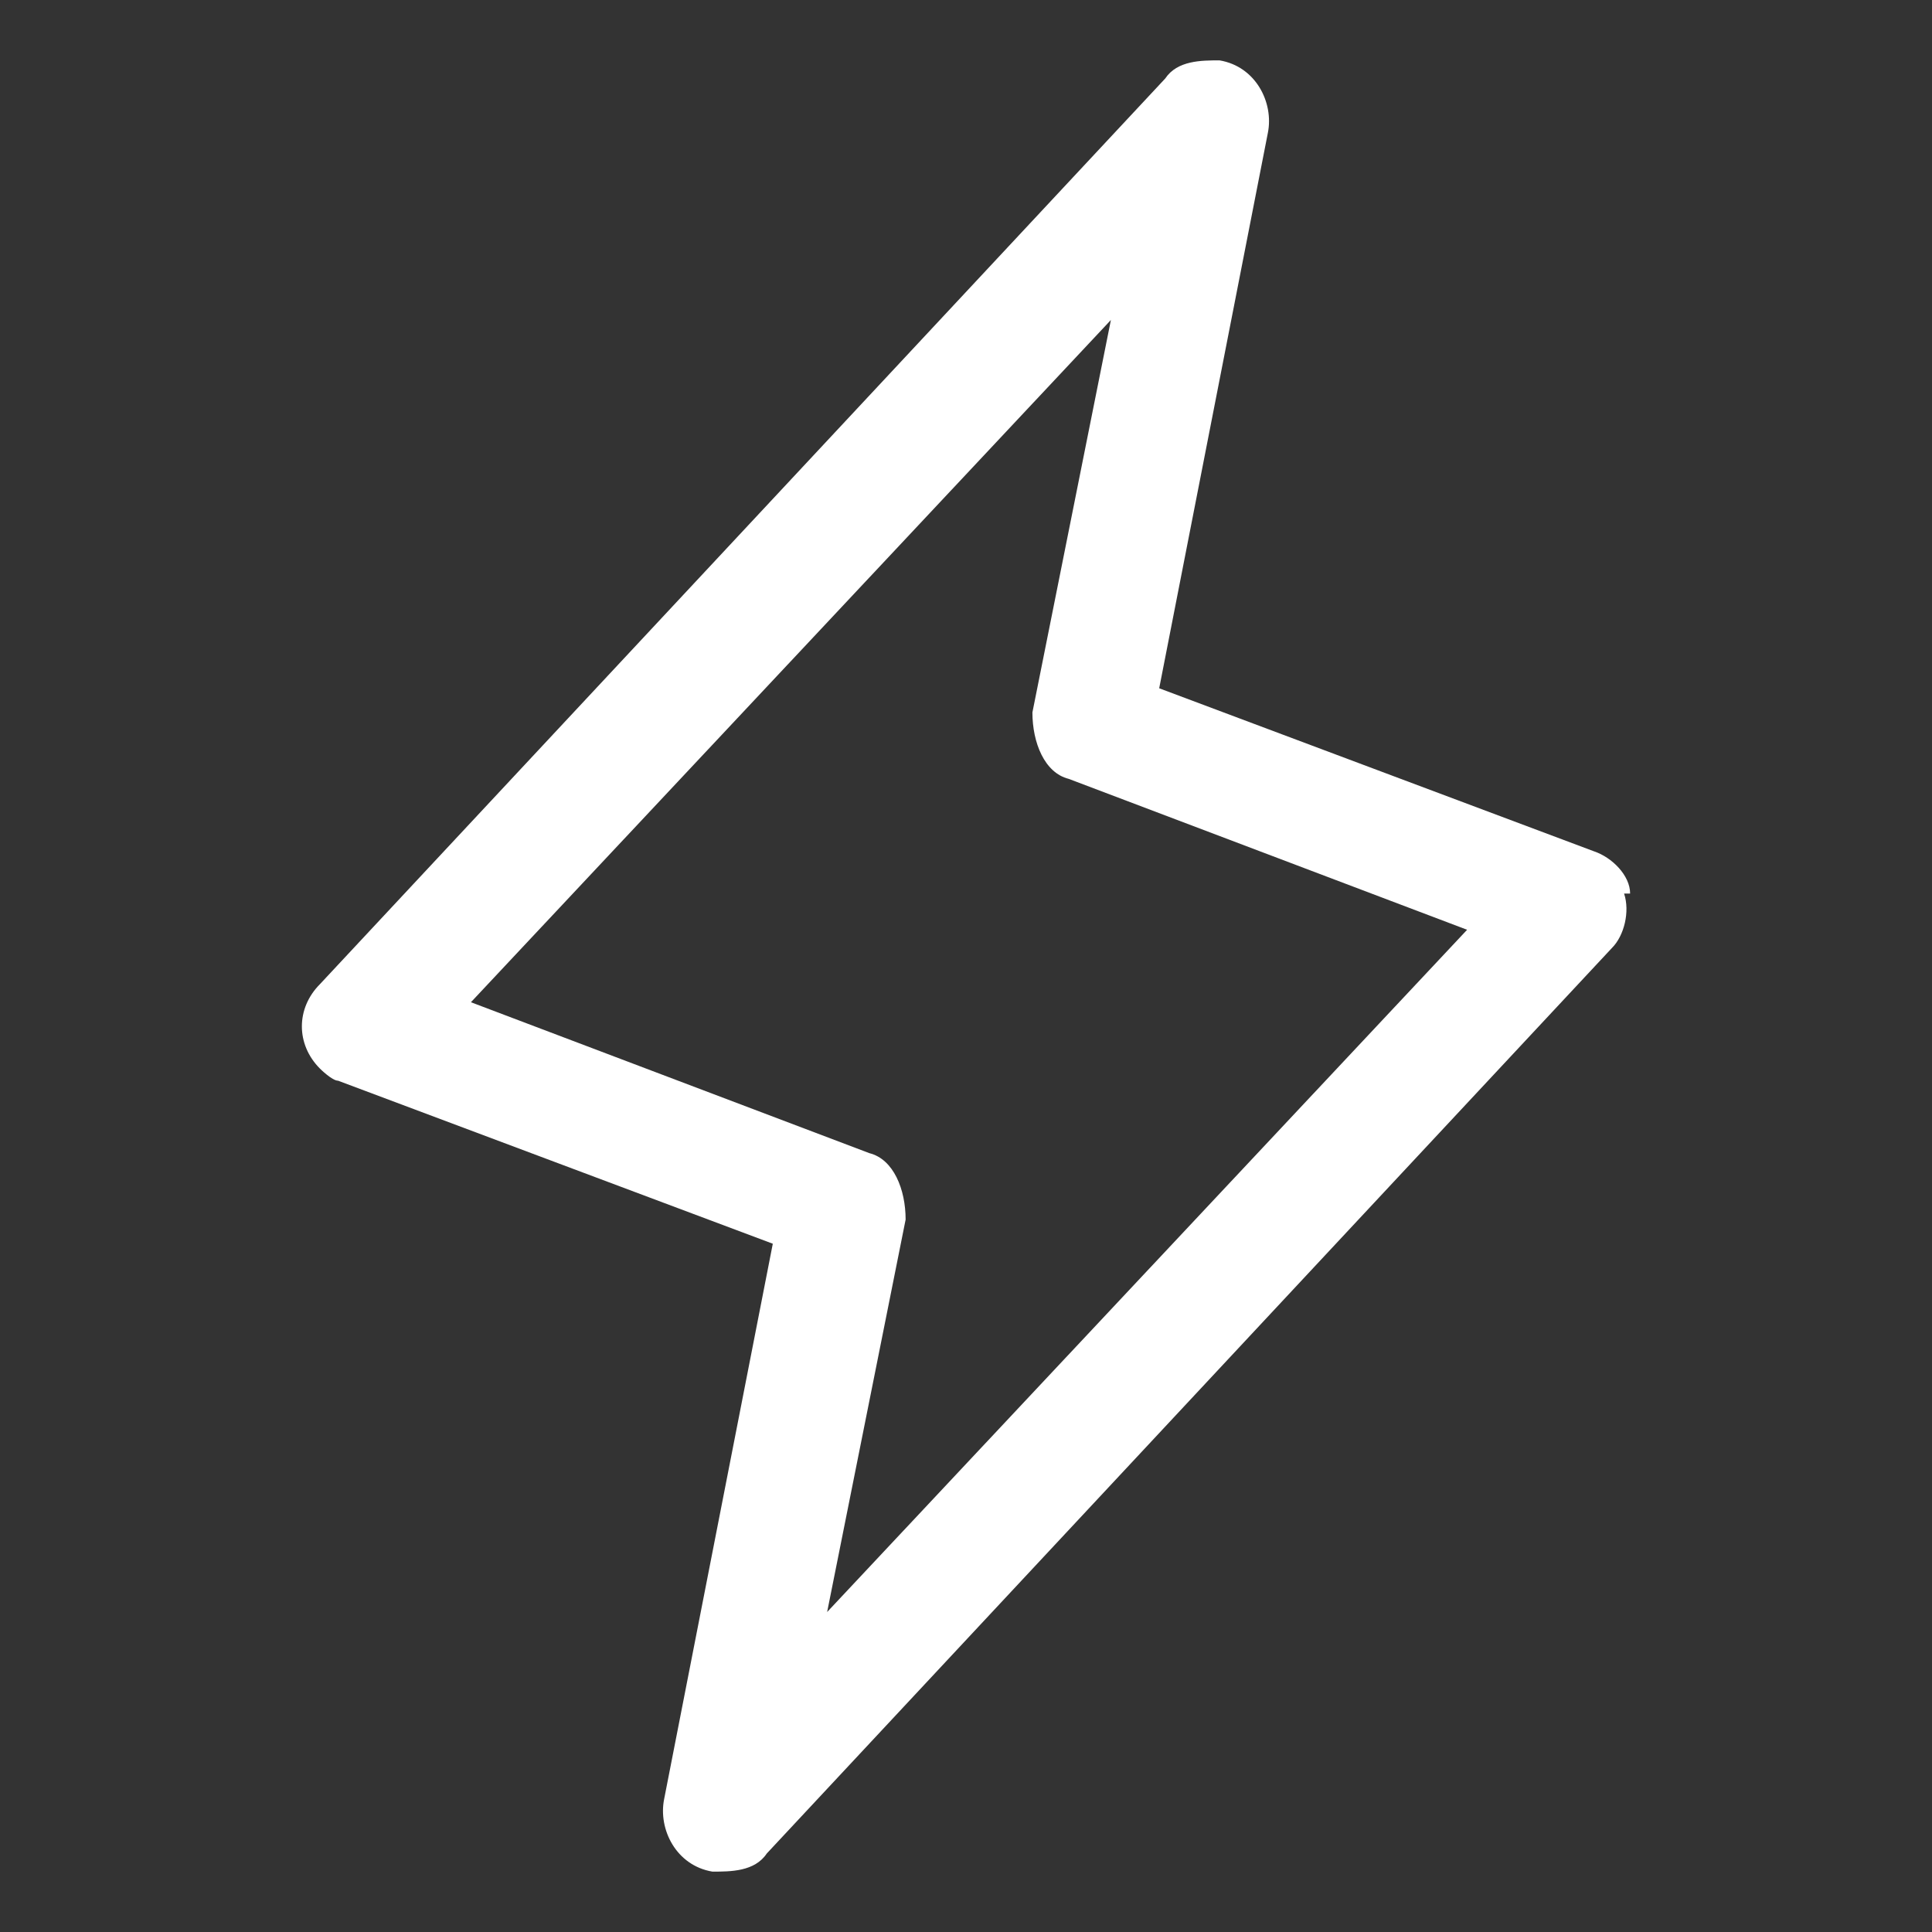 <?xml version="1.0" encoding="UTF-8"?>
<svg id="Layer_1" xmlns="http://www.w3.org/2000/svg" version="1.1" viewBox="0 0 32 32">
  <rect x="0" y="0" width="32" height="32" fill="#333333" stroke="none"/>
  <!-- Generator: Adobe Illustrator 29.5.0, SVG Export Plug-In . SVG Version: 2.1.0 Build 137)  -->
  <defs>
    <style>
      .st0 {
        fill: #fff;
      }
    </style>
  </defs>
  <path class="st0" d="M27,14.8c0-.3-.3-.6-.6-.7l-7.2-2.7,1.8-9.2c.1-.5-.2-1.1-.8-1.2-.3,0-.7,0-.9.3l-14,15c-.4.4-.4,1,0,1.4,0,0,.2.2.3.2l7.2,2.7-1.8,9.2c-.1.5.2,1.1.8,1.2.3,0,.7,0,.9-.3l14-15c.2-.2.3-.6.2-.9ZM13.7,26.7l1.3-6.5c0-.5-.2-1-.6-1.1l-6.6-2.5,10.6-11.3-1.3,6.5c0,.5.2,1,.6,1.1l6.6,2.5-10.6,11.3Z"/>
</svg>